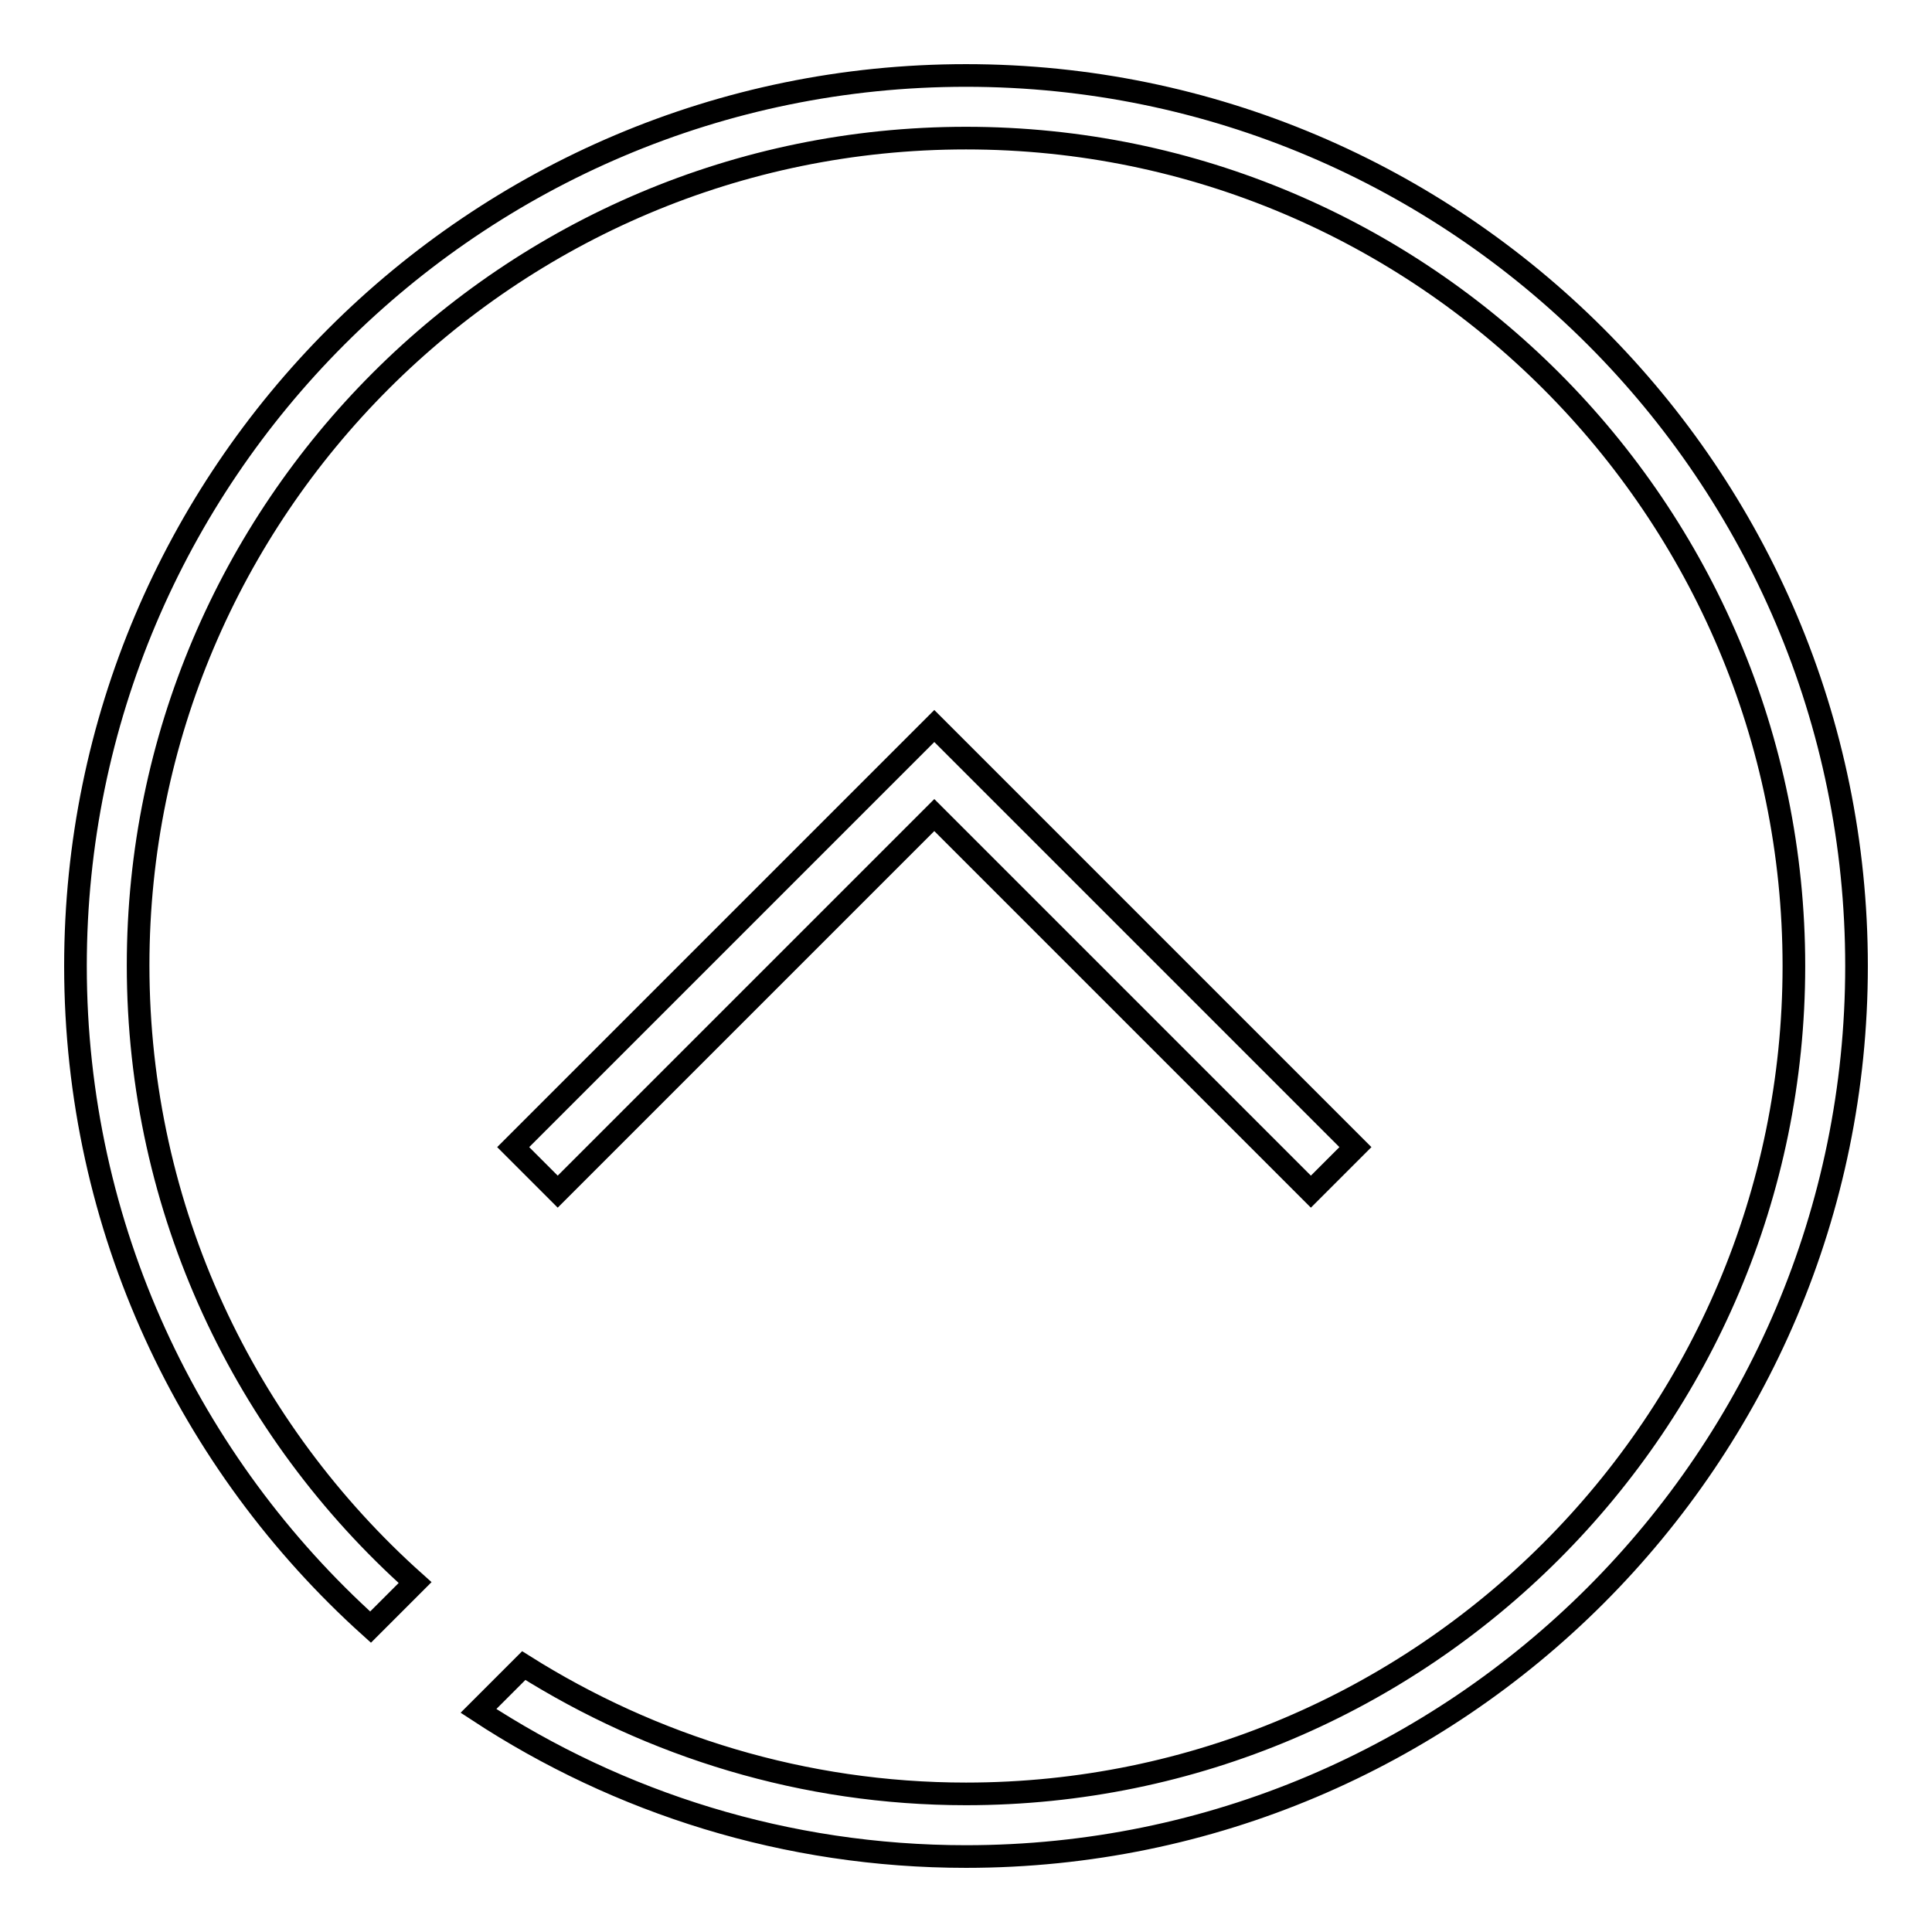 <?xml version="1.0" encoding="utf-8"?>
<!-- Svg Vector Icons : http://www.onlinewebfonts.com/icon -->
<!DOCTYPE svg PUBLIC "-//W3C//DTD SVG 1.1//EN" "http://www.w3.org/Graphics/SVG/1.1/DTD/svg11.dtd">
<svg version="1.1" xmlns="http://www.w3.org/2000/svg" xmlns:xlink="http://www.w3.org/1999/xlink" x="0px" y="0px" viewBox="0 0 256 256" enable-background="new 0 0 256 256" xml:space="preserve">
<g> <path stroke-width="3" fill-opacity="0" stroke="#000000"  d="M68,152l55.8-55.8l55.8,55.8l-5.9,5.9l-49.9-49.9l-49.9,49.9L68,152z M128,10C62.9,10,10,62.9,10,128 c0,34.7,15.1,66,39.1,87.6l5.9-5.9c-22.5-20.1-36.7-49.3-36.7-81.8C18.3,67.5,67.5,18.3,128,18.3c60.5,0,109.7,49.2,109.7,109.7 c0,60.5-49.2,109.7-109.7,109.7c-21.5,0-41.6-6.3-58.6-17l-6,6C82,238.9,104.2,246,128,246c65.1,0,118-52.9,118-118 C246,62.9,193.1,10,128,10z"/></g>
</svg>